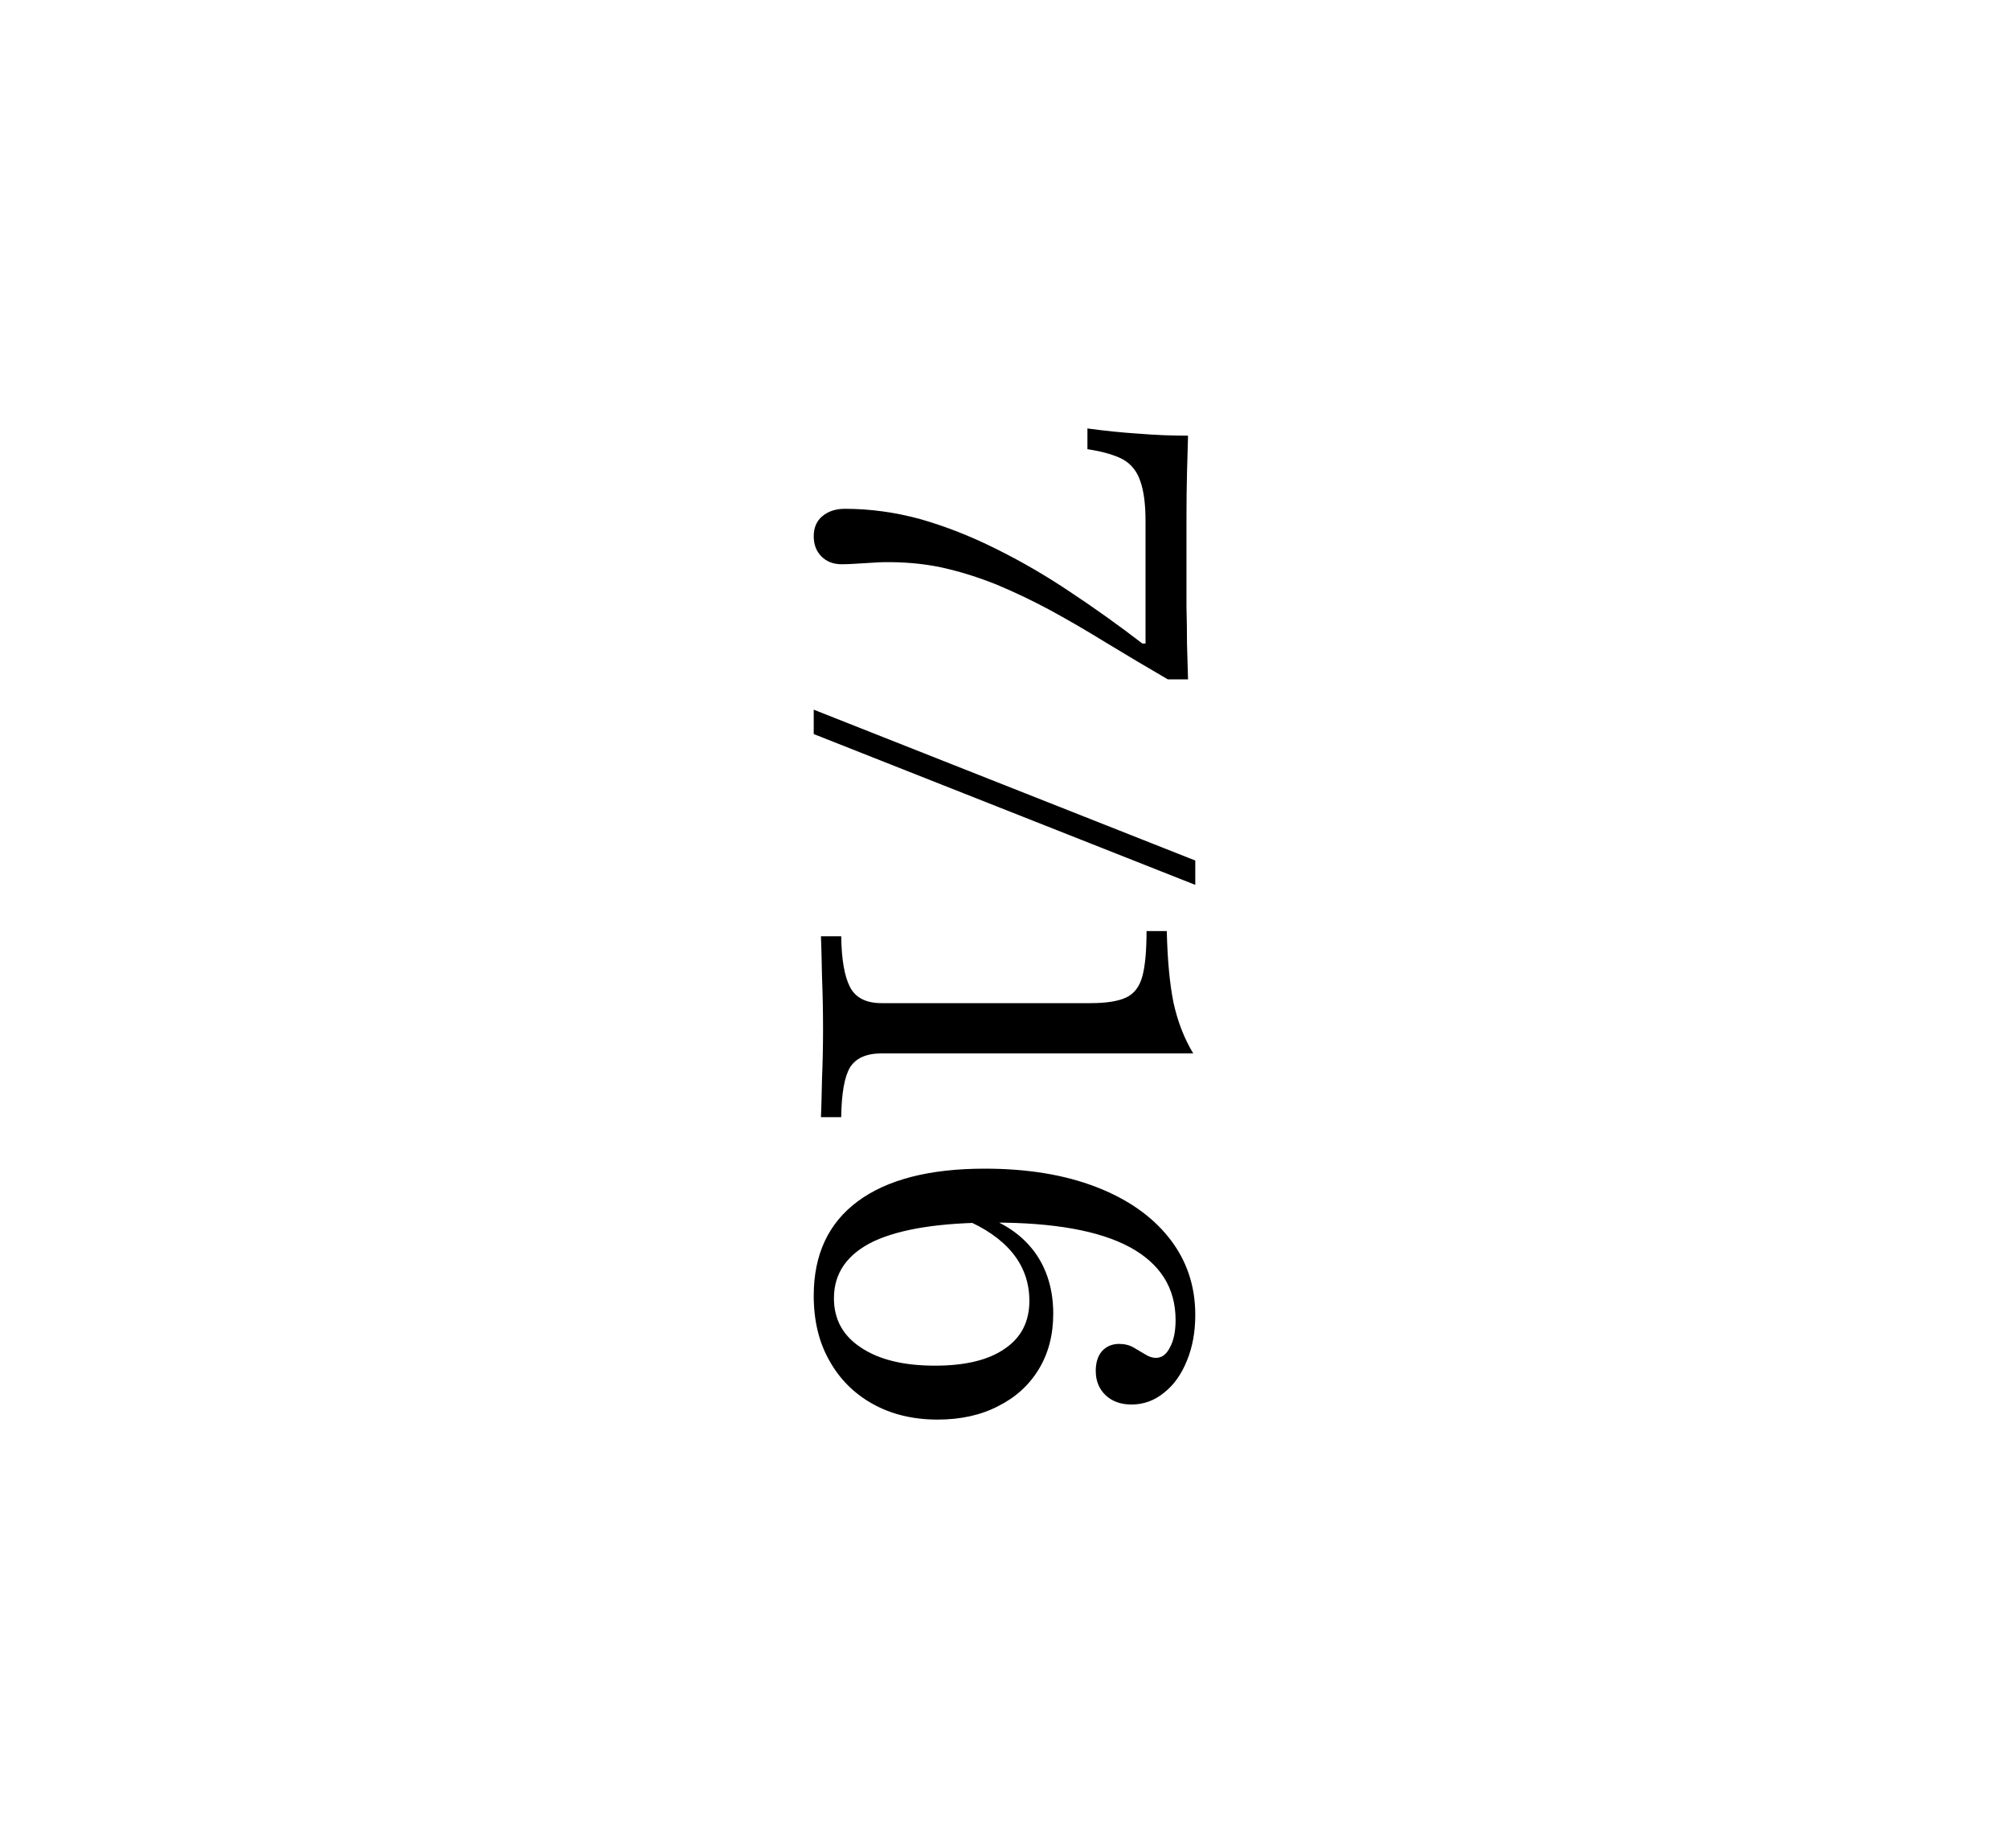 <?xml version="1.0" encoding="UTF-8"?> <svg xmlns="http://www.w3.org/2000/svg" width="50" height="46" viewBox="0 0 50 46" fill="none"><path d="M20.252 13.348C20.252 13.133 20.325 12.966 20.471 12.845C20.617 12.725 20.802 12.665 21.026 12.665C21.654 12.665 22.282 12.751 22.91 12.923C23.538 13.103 24.161 13.348 24.781 13.658C25.409 13.968 26.024 14.325 26.626 14.729C27.237 15.133 27.839 15.563 28.432 16.019H28.51V12.974C28.51 12.553 28.467 12.222 28.381 11.981C28.303 11.74 28.161 11.559 27.955 11.439C27.748 11.327 27.452 11.241 27.064 11.181V10.665C27.503 10.725 27.925 10.768 28.329 10.794C28.742 10.828 29.155 10.845 29.568 10.845C29.559 11.12 29.551 11.43 29.542 11.774C29.533 12.127 29.529 12.492 29.529 12.871C29.529 13.258 29.529 13.632 29.529 13.994C29.529 14.415 29.529 14.789 29.529 15.116C29.538 15.443 29.542 15.748 29.542 16.032C29.551 16.316 29.559 16.609 29.568 16.91H29.064C28.531 16.6 28.024 16.299 27.542 16.006C27.069 15.714 26.604 15.443 26.148 15.194C25.701 14.953 25.25 14.738 24.794 14.548C24.346 14.368 23.89 14.226 23.426 14.123C22.97 14.028 22.488 13.985 21.981 13.994C21.938 13.994 21.847 13.998 21.71 14.007C21.581 14.015 21.443 14.024 21.297 14.032C21.159 14.041 21.043 14.045 20.948 14.045C20.742 14.045 20.574 13.981 20.445 13.852C20.316 13.723 20.252 13.555 20.252 13.348Z" fill="black"></path><path d="M20.252 17.665L29.748 21.42V22.026L20.252 18.272V17.665Z" fill="black"></path><path d="M20.432 23.305H20.936C20.944 23.881 21.017 24.303 21.155 24.57C21.293 24.836 21.555 24.97 21.942 24.97H27.142C27.538 24.97 27.834 24.922 28.032 24.828C28.23 24.733 28.363 24.557 28.432 24.299C28.501 24.041 28.535 23.666 28.535 23.176H29.039C29.056 23.899 29.112 24.492 29.206 24.957C29.31 25.43 29.473 25.851 29.697 26.221H21.942C21.564 26.221 21.301 26.337 21.155 26.57C21.017 26.802 20.944 27.215 20.936 27.808H20.432C20.441 27.593 20.45 27.279 20.458 26.866C20.475 26.453 20.484 26.041 20.484 25.628C20.484 25.18 20.475 24.737 20.458 24.299C20.45 23.869 20.441 23.537 20.432 23.305Z" fill="black"></path><path d="M20.252 32.252C20.252 31.228 20.617 30.445 21.348 29.903C22.08 29.361 23.133 29.09 24.51 29.09C25.568 29.09 26.488 29.241 27.271 29.542C28.054 29.843 28.66 30.265 29.09 30.806C29.529 31.357 29.748 31.998 29.748 32.729C29.748 33.151 29.68 33.529 29.542 33.864C29.404 34.209 29.215 34.475 28.974 34.664C28.733 34.862 28.462 34.961 28.161 34.961C27.895 34.961 27.68 34.884 27.516 34.729C27.353 34.574 27.271 34.372 27.271 34.123C27.271 33.916 27.323 33.753 27.426 33.632C27.538 33.512 27.68 33.452 27.852 33.452C27.989 33.452 28.11 33.482 28.213 33.542C28.316 33.602 28.411 33.658 28.497 33.71C28.591 33.77 28.682 33.8 28.768 33.8C28.914 33.8 29.03 33.714 29.116 33.542C29.211 33.37 29.258 33.142 29.258 32.858C29.258 32.058 28.875 31.452 28.11 31.039C27.353 30.634 26.226 30.432 24.729 30.432C23.413 30.432 22.419 30.587 21.748 30.897C21.086 31.215 20.755 31.688 20.755 32.316C20.755 32.841 20.979 33.249 21.426 33.542C21.873 33.843 22.488 33.994 23.271 33.994C24.028 33.994 24.609 33.852 25.013 33.568C25.417 33.292 25.619 32.897 25.619 32.381C25.619 31.925 25.477 31.525 25.194 31.181C24.918 30.845 24.514 30.566 23.981 30.342L24.497 30.277C25.039 30.467 25.46 30.768 25.761 31.181C26.062 31.602 26.213 32.11 26.213 32.703C26.213 33.228 26.093 33.688 25.852 34.084C25.611 34.48 25.275 34.785 24.845 35C24.415 35.224 23.912 35.336 23.335 35.336C22.725 35.336 22.187 35.206 21.723 34.948C21.258 34.69 20.897 34.329 20.639 33.864C20.381 33.409 20.252 32.871 20.252 32.252Z" fill="black"></path></svg> 
